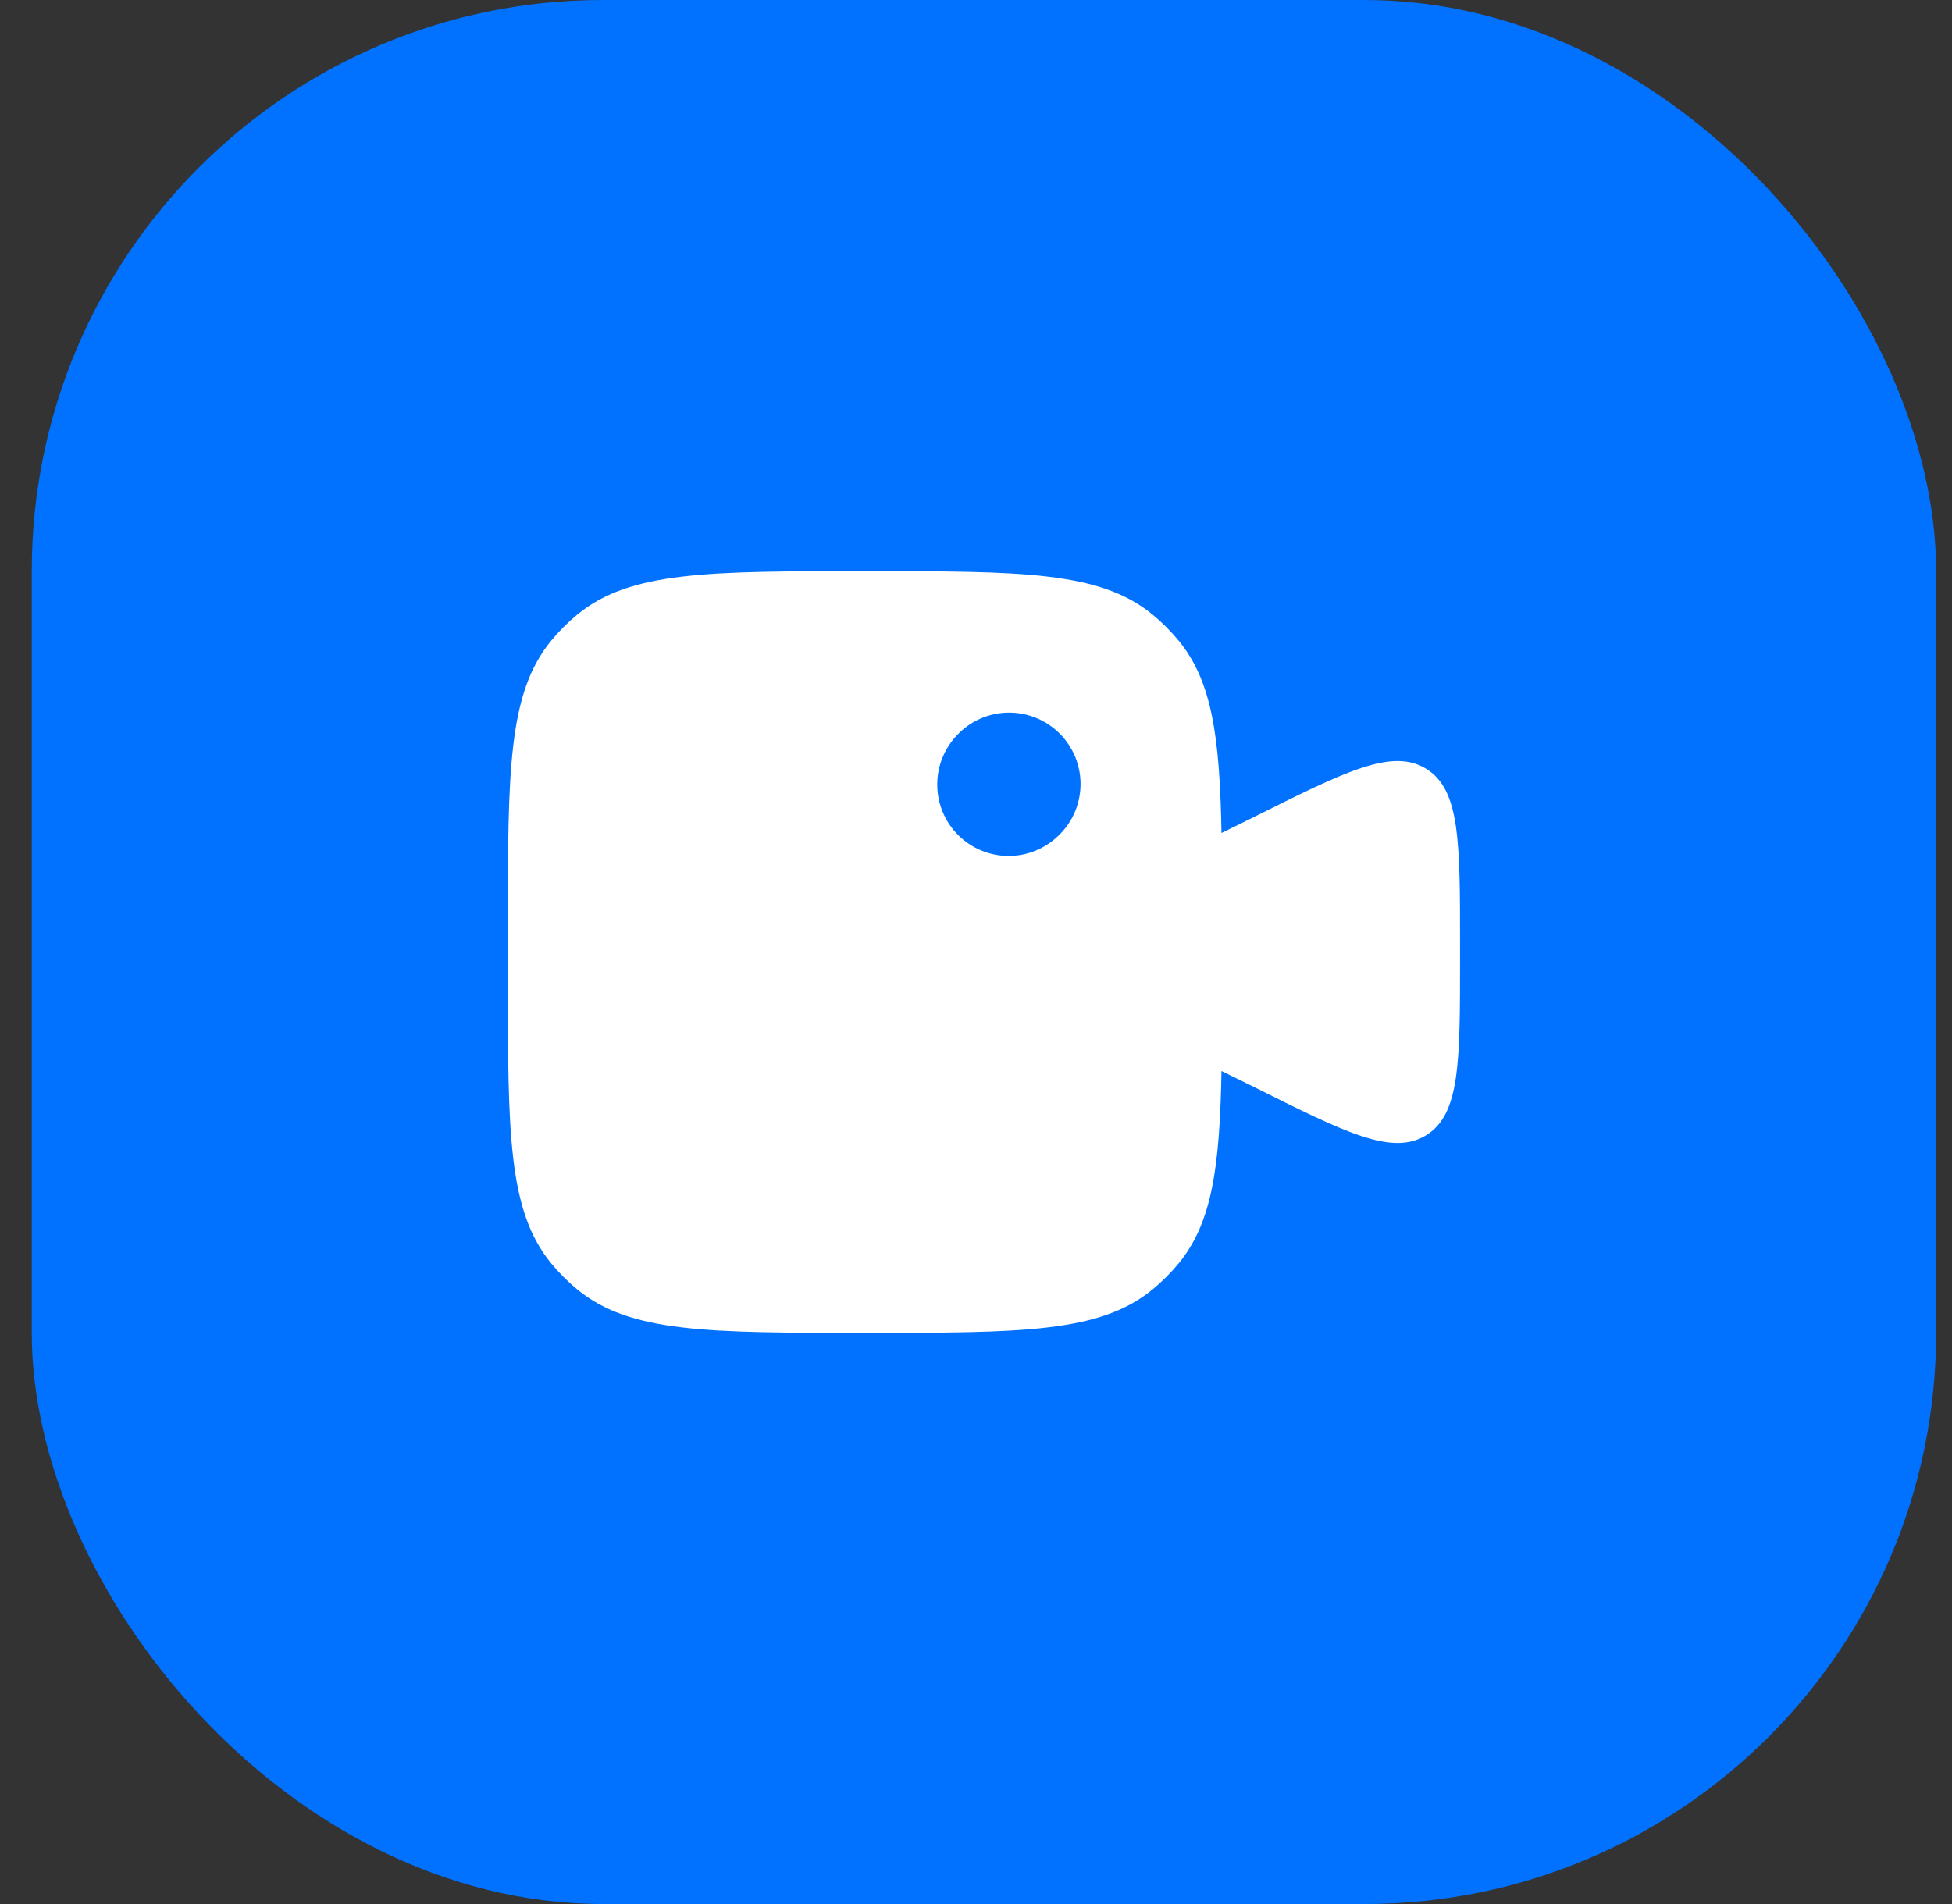 <?xml version="1.0" encoding="UTF-8"?> <svg xmlns="http://www.w3.org/2000/svg" width="41" height="40" viewBox="0 0 41 40" fill="none"><rect x="0" y="0" width="41" height="40" fill="#333333" stroke="none"/><rect x="0.667" width="40" height="40" rx="12" fill="#0072FF"></rect><path fill-rule="evenodd" clip-rule="evenodd" d="M10.667 20.5V19.5C10.667 16.213 10.667 14.569 11.575 13.462C11.741 13.26 11.927 13.074 12.129 12.908C13.237 12 14.879 12 18.167 12C21.454 12 23.098 12 24.205 12.908C24.407 13.074 24.593 13.26 24.759 13.462C25.461 14.317 25.62 15.493 25.656 17.5L26.326 17.17C28.271 16.198 29.244 15.711 29.956 16.151C30.668 16.591 30.667 17.68 30.667 19.854V20.146C30.667 22.321 30.667 23.409 29.956 23.849C29.244 24.289 28.271 23.802 26.326 22.829L25.656 22.5C25.62 24.507 25.461 25.683 24.759 26.538C24.593 26.74 24.407 26.926 24.205 27.092C23.097 28 21.455 28 18.167 28C14.88 28 13.236 28 12.129 27.092C11.927 26.926 11.741 26.74 11.575 26.538C10.667 25.43 10.667 23.788 10.667 20.5ZM22.227 17.56C22.373 17.422 22.489 17.257 22.57 17.073C22.65 16.889 22.693 16.692 22.696 16.491C22.699 16.291 22.661 16.091 22.586 15.906C22.51 15.72 22.398 15.551 22.256 15.41C22.115 15.268 21.946 15.156 21.76 15.081C21.574 15.005 21.375 14.968 21.175 14.971C20.974 14.973 20.776 15.017 20.593 15.097C20.409 15.178 20.244 15.294 20.106 15.44C19.833 15.723 19.682 16.102 19.686 16.495C19.689 16.889 19.847 17.265 20.125 17.543C20.404 17.821 20.78 17.978 21.173 17.982C21.566 17.985 21.944 17.833 22.227 17.56Z" fill="white"></path></svg> 